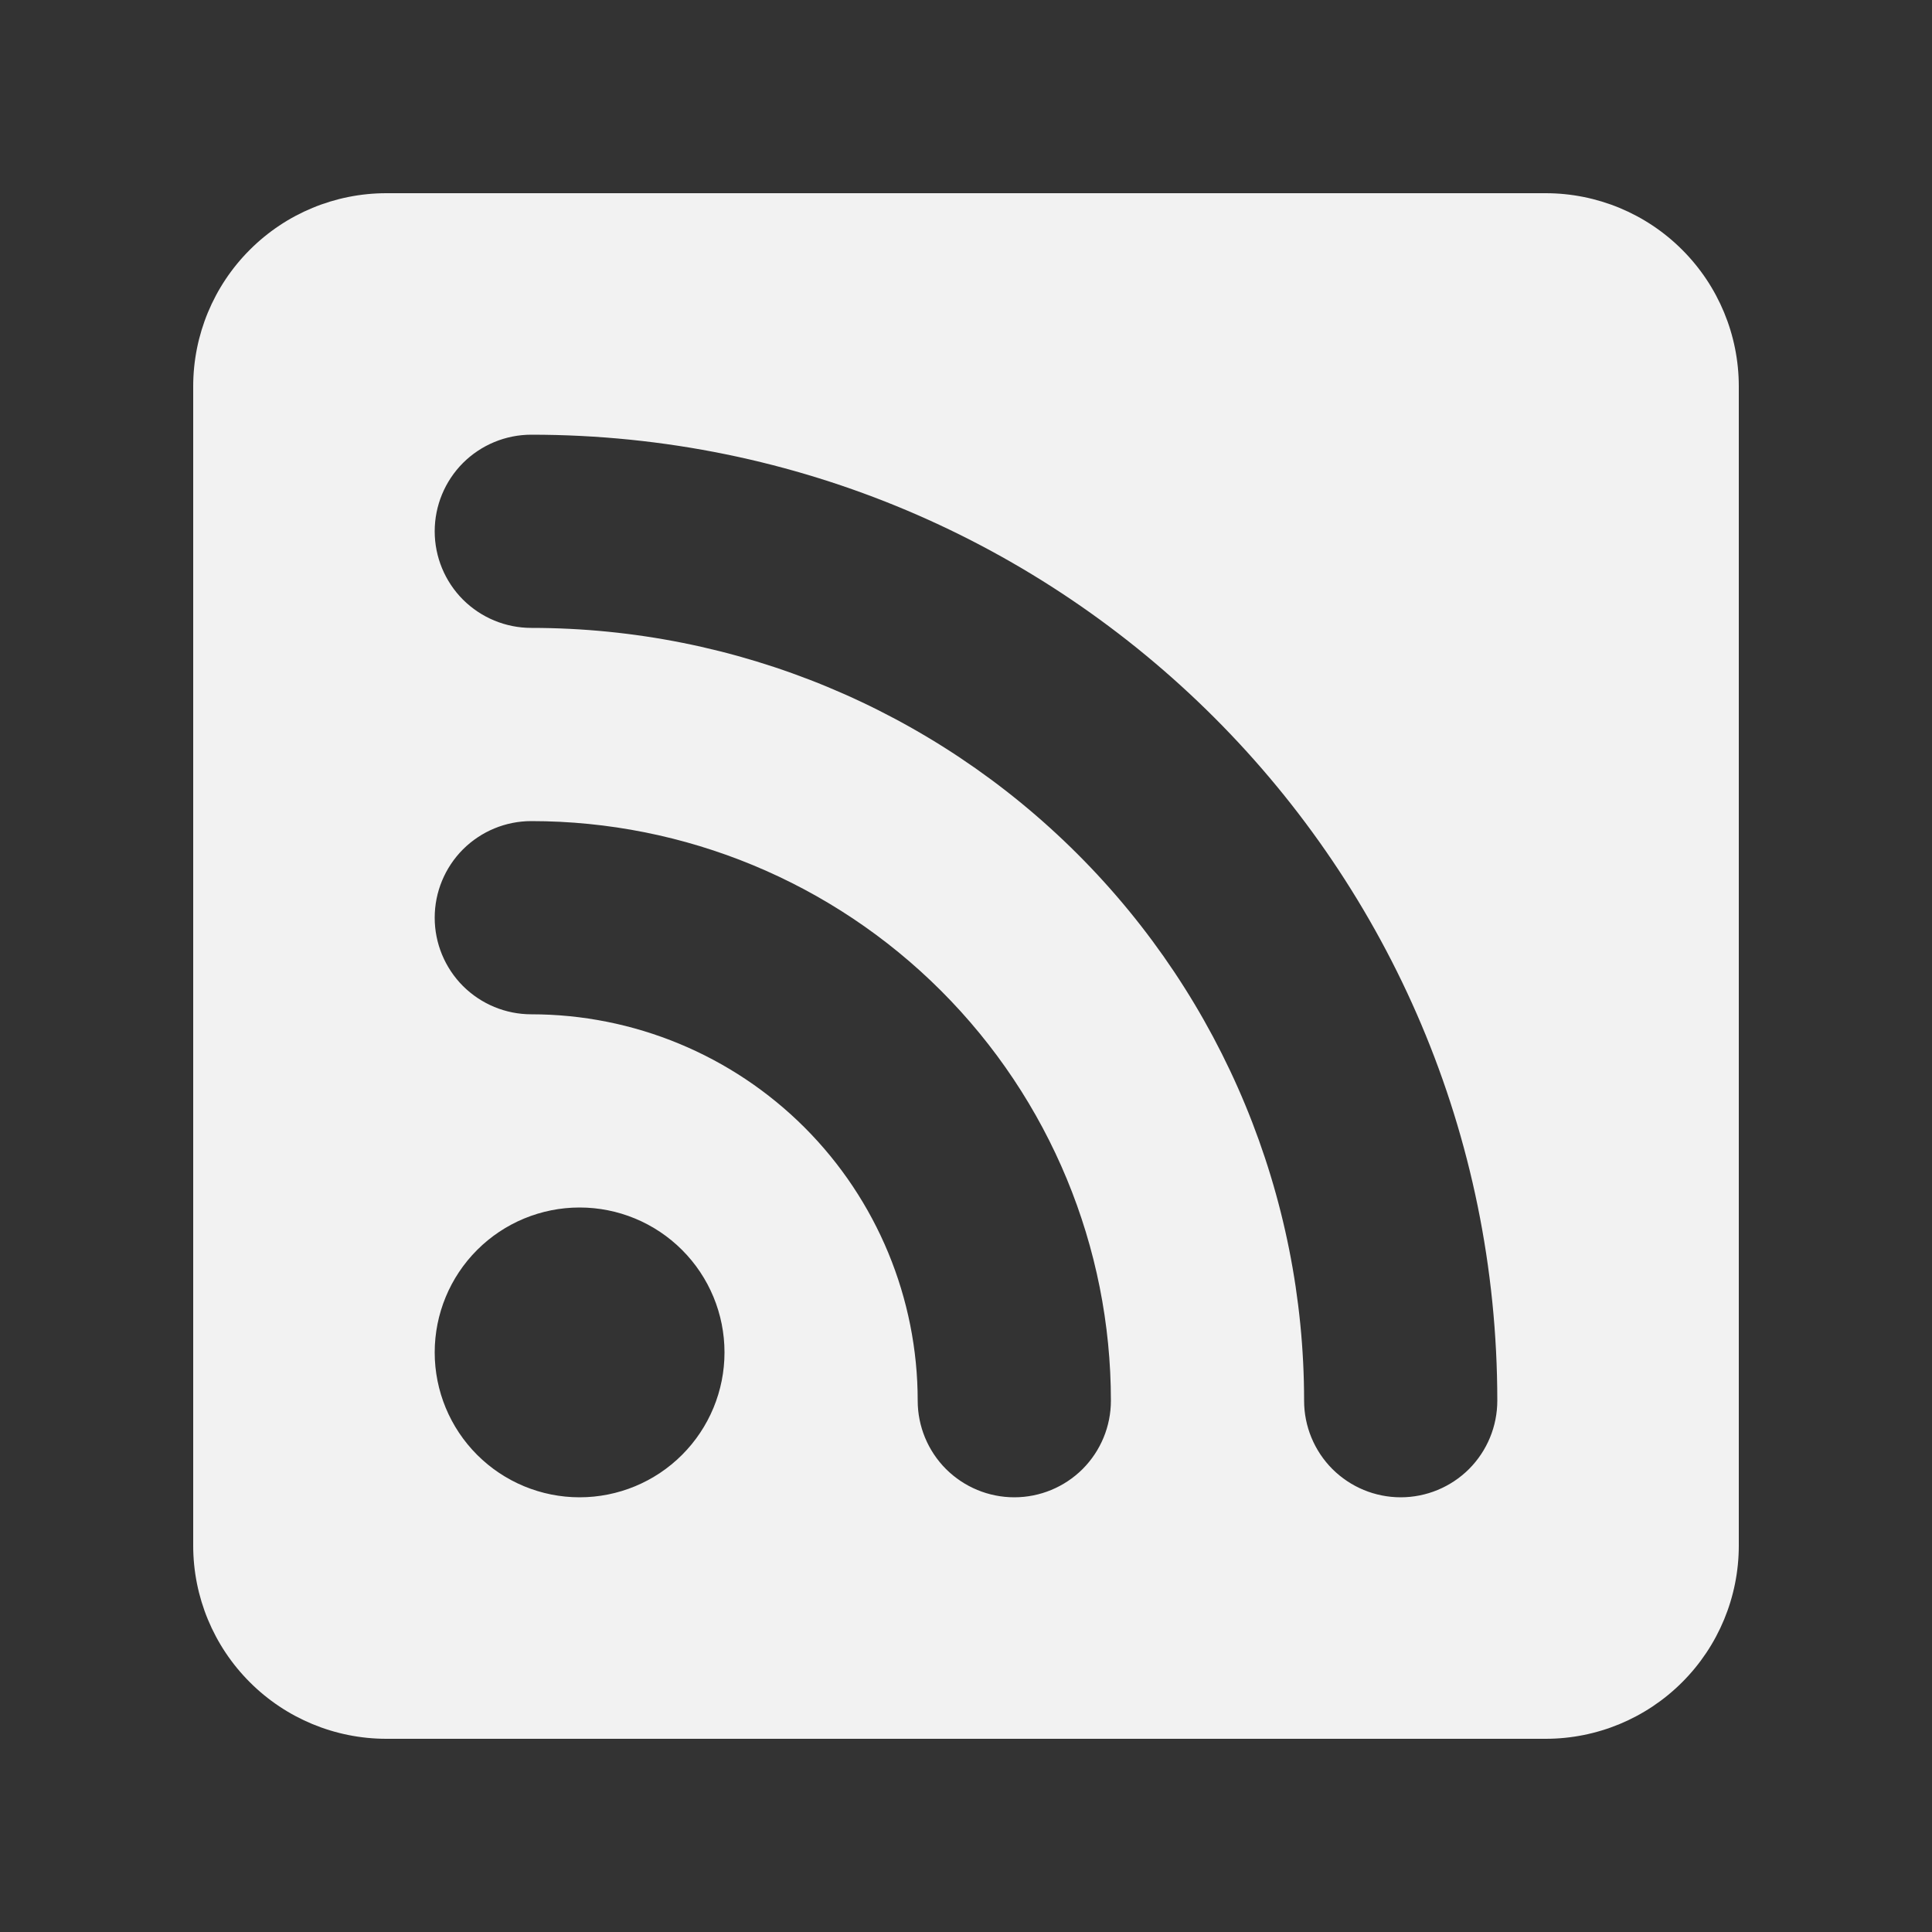 <svg width="30" height="30" viewBox="0 0 30 30" fill="none" xmlns="http://www.w3.org/2000/svg">
<rect x="0" y="0" width="30" height="30" fill="#333333" stroke="none"/>
<g style="mix-blend-mode:color-burn">
<path d="M6 3C5.204 3 4.441 3.316 3.879 3.879C3.316 4.441 3 5.204 3 6L3 24C3 24.796 3.316 25.559 3.879 26.121C4.441 26.684 5.204 27 6 27H24C24.796 27 25.559 26.684 26.121 26.121C26.684 25.559 27 24.796 27 24V6C27 5.204 26.684 4.441 26.121 3.879C25.559 3.316 24.796 3 24 3H6ZM8.25 6.75C16.535 6.75 23.25 13.466 23.25 21.75C23.25 22.148 23.092 22.529 22.811 22.811C22.529 23.092 22.148 23.25 21.75 23.25C21.352 23.25 20.971 23.092 20.689 22.811C20.408 22.529 20.25 22.148 20.25 21.75C20.25 18.567 18.986 15.515 16.735 13.265C14.485 11.014 11.433 9.75 8.25 9.75C7.852 9.75 7.471 9.592 7.189 9.311C6.908 9.029 6.75 8.648 6.75 8.25C6.75 7.852 6.908 7.471 7.189 7.189C7.471 6.908 7.852 6.75 8.25 6.75ZM8.25 12.75C10.637 12.75 12.926 13.698 14.614 15.386C16.302 17.074 17.25 19.363 17.25 21.75C17.25 22.148 17.092 22.529 16.811 22.811C16.529 23.092 16.148 23.25 15.75 23.25C15.352 23.25 14.971 23.092 14.689 22.811C14.408 22.529 14.25 22.148 14.25 21.75C14.25 20.159 13.618 18.633 12.493 17.507C11.367 16.382 9.841 15.75 8.25 15.75C7.852 15.75 7.471 15.592 7.189 15.311C6.908 15.029 6.75 14.648 6.75 14.25C6.75 13.852 6.908 13.471 7.189 13.189C7.471 12.908 7.852 12.75 8.25 12.75ZM9 23.25C8.403 23.25 7.831 23.013 7.409 22.591C6.987 22.169 6.75 21.597 6.75 21C6.75 20.403 6.987 19.831 7.409 19.409C7.831 18.987 8.403 18.75 9 18.75C9.597 18.75 10.169 18.987 10.591 19.409C11.013 19.831 11.25 20.403 11.25 21C11.25 21.597 11.013 22.169 10.591 22.591C10.169 23.013 9.597 23.25 9 23.25Z" fill="#F2F2F2"/>
</g>
</svg>

